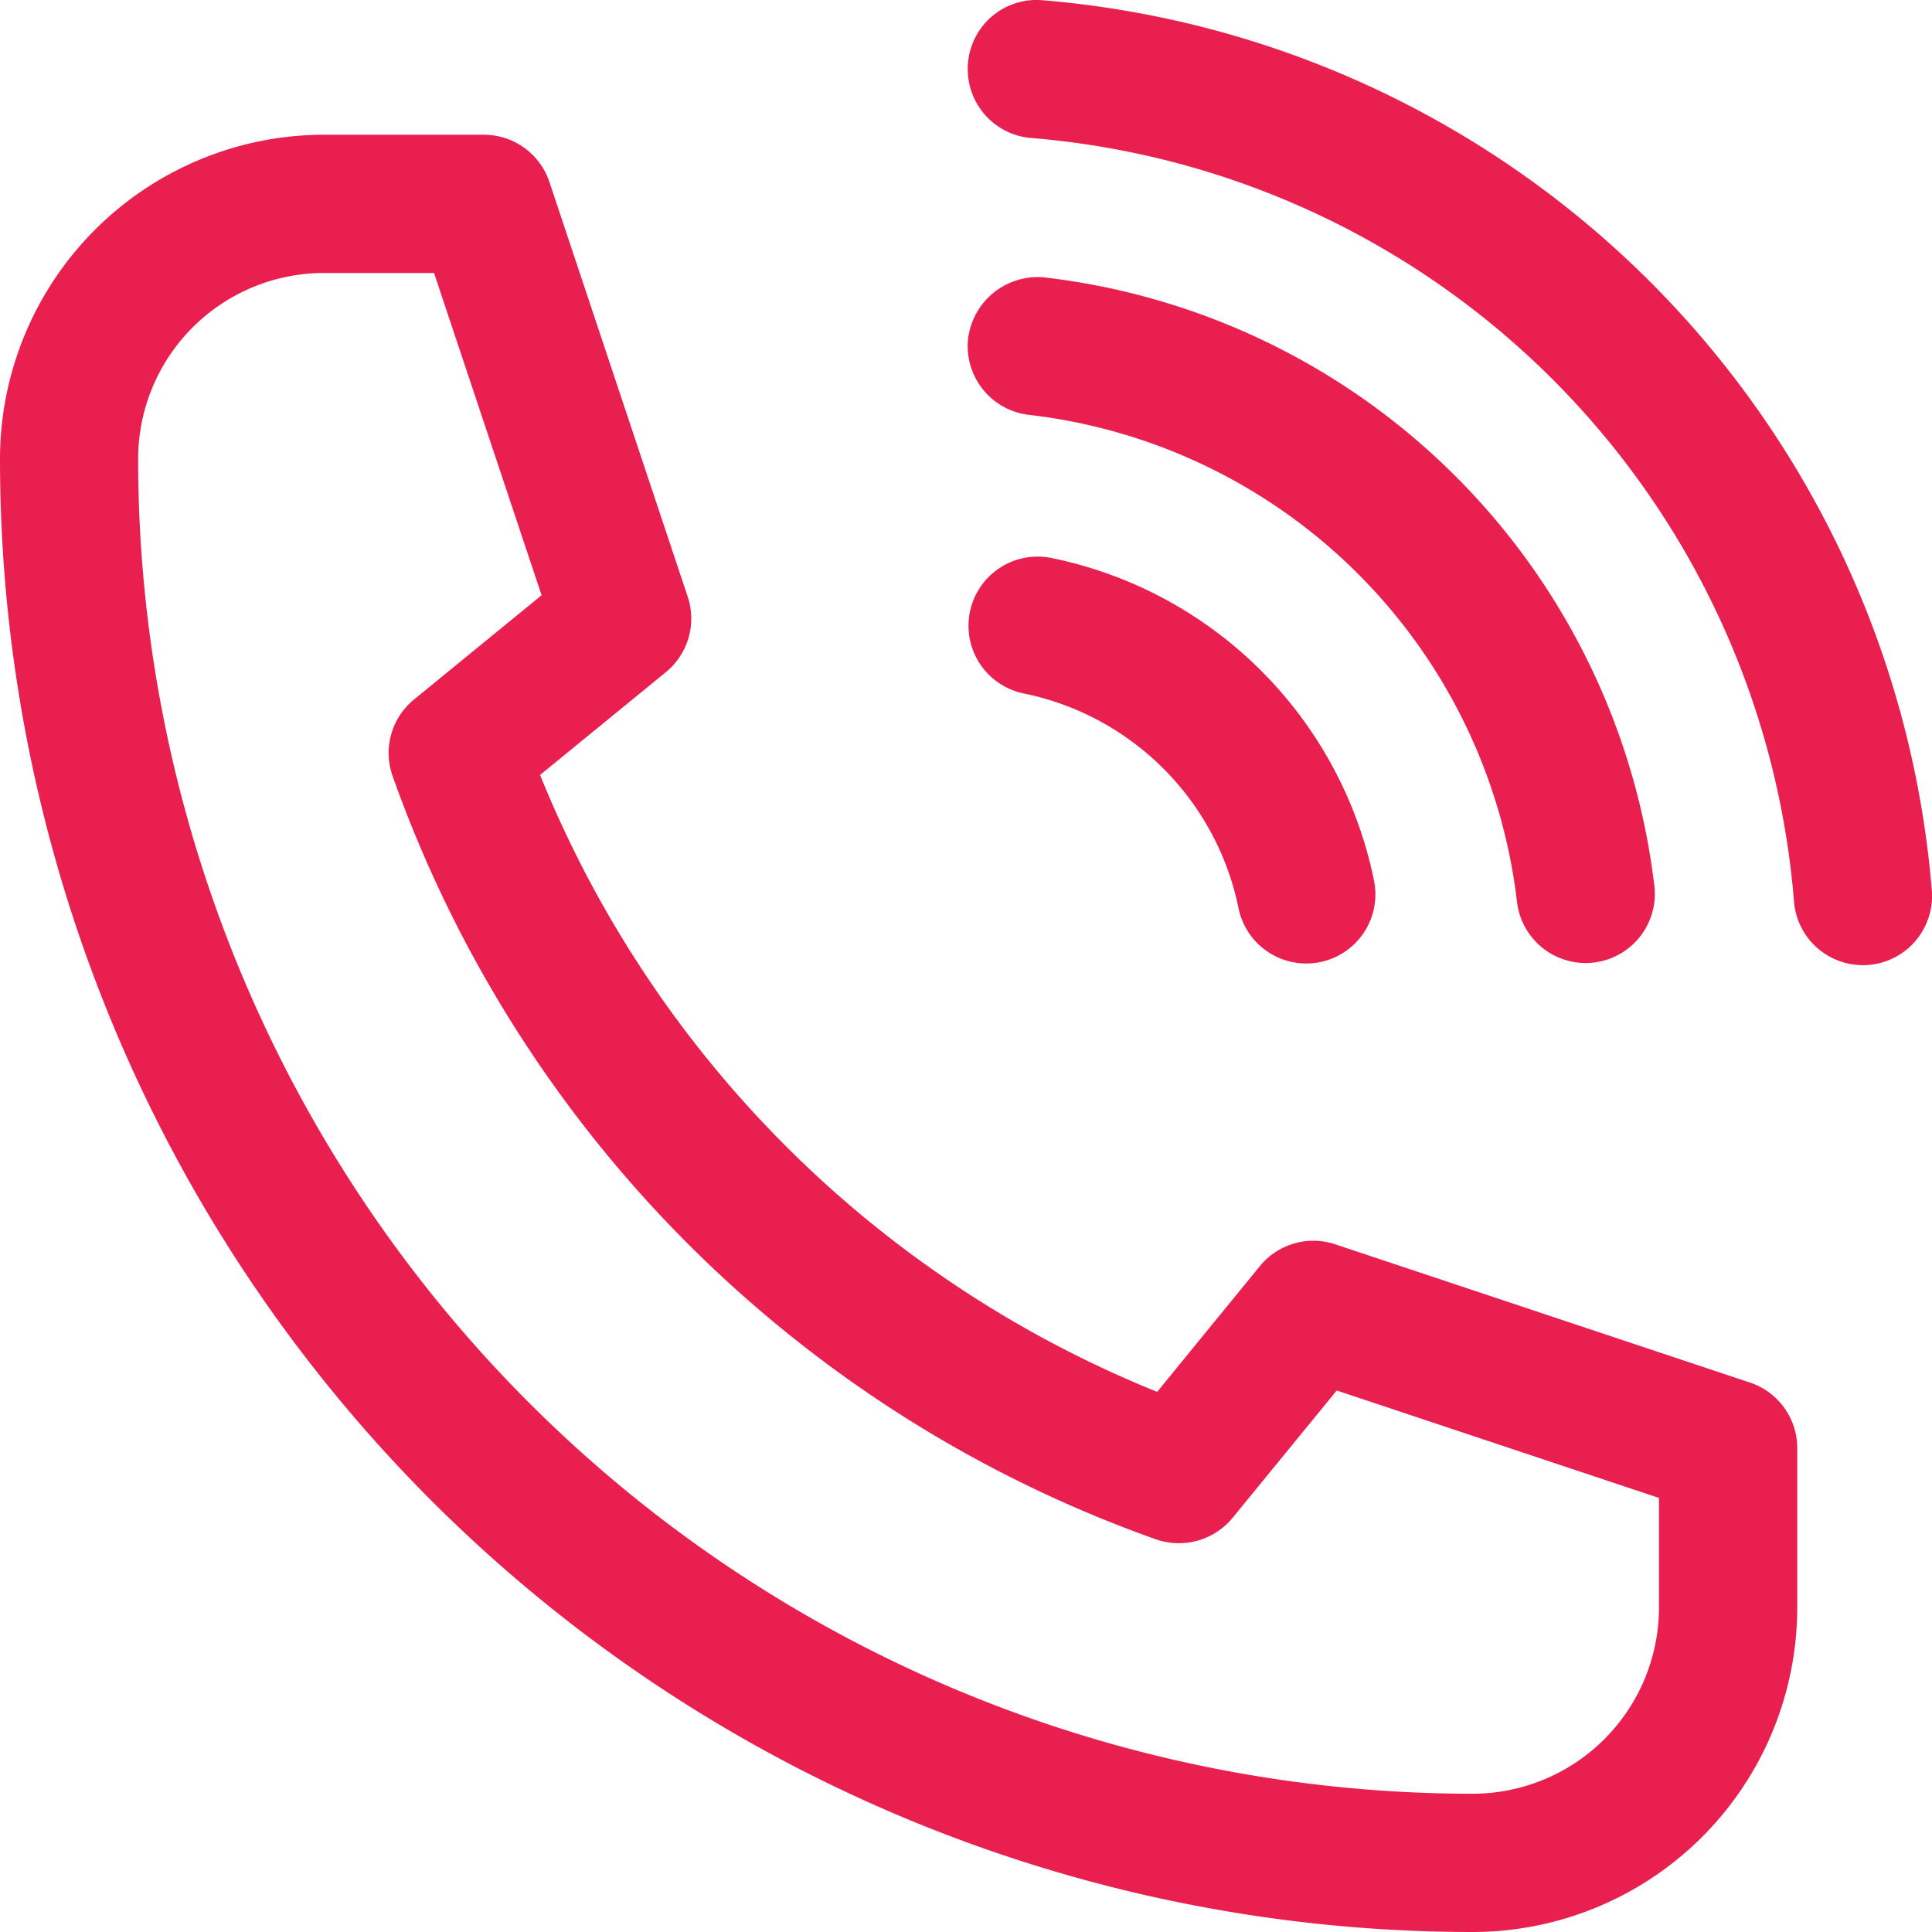 <svg xmlns="http://www.w3.org/2000/svg" width="65.281" height="65.281" viewBox="0 0 65.281 65.281">
  <g id="Group_281" data-name="Group 281" transform="translate(-3894 -3821)">
    <path id="Path_15577" data-name="Path 15577" d="M57.768,74.728a10.972,10.972,0,0,0,10.96-10.96v-5.39a2.335,2.335,0,0,0-1.6-2.216L53.117,51.491a2.335,2.335,0,0,0-2.547.737L47.1,56.477A37.733,37.733,0,0,1,26.249,35.632L30.5,32.158a2.337,2.337,0,0,0,.738-2.547L26.566,15.6A2.335,2.335,0,0,0,24.35,14h-5.4A10.959,10.959,0,0,0,8,24.944,49.766,49.766,0,0,0,57.768,74.728ZM18.947,18.671h3.719L26.3,29.56,21.99,33.082a2.333,2.333,0,0,0-.722,2.593A42.411,42.411,0,0,0,47.053,61.458a2.352,2.352,0,0,0,2.593-.721l3.521-4.306,10.889,3.63v3.707a6.3,6.3,0,0,1-6.288,6.288,45.1,45.1,0,0,1-45.1-45.111A6.283,6.283,0,0,1,18.947,18.671Z" transform="translate(3886 3811.553)" fill="#e9204f"/>
    <path id="Path_15578" data-name="Path 15578" d="M50.007,10.31a2.322,2.322,0,0,1,2.507-2.151,32.863,32.863,0,0,1,30.06,30.06,2.336,2.336,0,1,1-4.658.356A28.161,28.161,0,0,0,52.157,12.816,2.334,2.334,0,0,1,50.007,10.31Z" transform="translate(3876.699 3812.848)" fill="#e9204f"/>
    <path id="Path_15579" data-name="Path 15579" d="M68.562,41.318A18.773,18.773,0,0,0,52.078,24.834a2.338,2.338,0,0,1-2.066-2.579,2.37,2.37,0,0,1,2.579-2.066A23.481,23.481,0,0,1,73.205,40.8a2.336,2.336,0,0,1-4.643.514Z" transform="translate(3876.7 3810.185)" fill="#e9204f"/>
    <path id="Path_15580" data-name="Path 15580" d="M63.732,43.279a2.336,2.336,0,0,1-4.578.931,9.311,9.311,0,0,0-7.284-7.284,2.336,2.336,0,0,1,.931-4.578A13.975,13.975,0,0,1,63.732,43.279Z" transform="translate(3876.7 3807.501)" fill="#e9204f"/>
  </g>
</svg>
